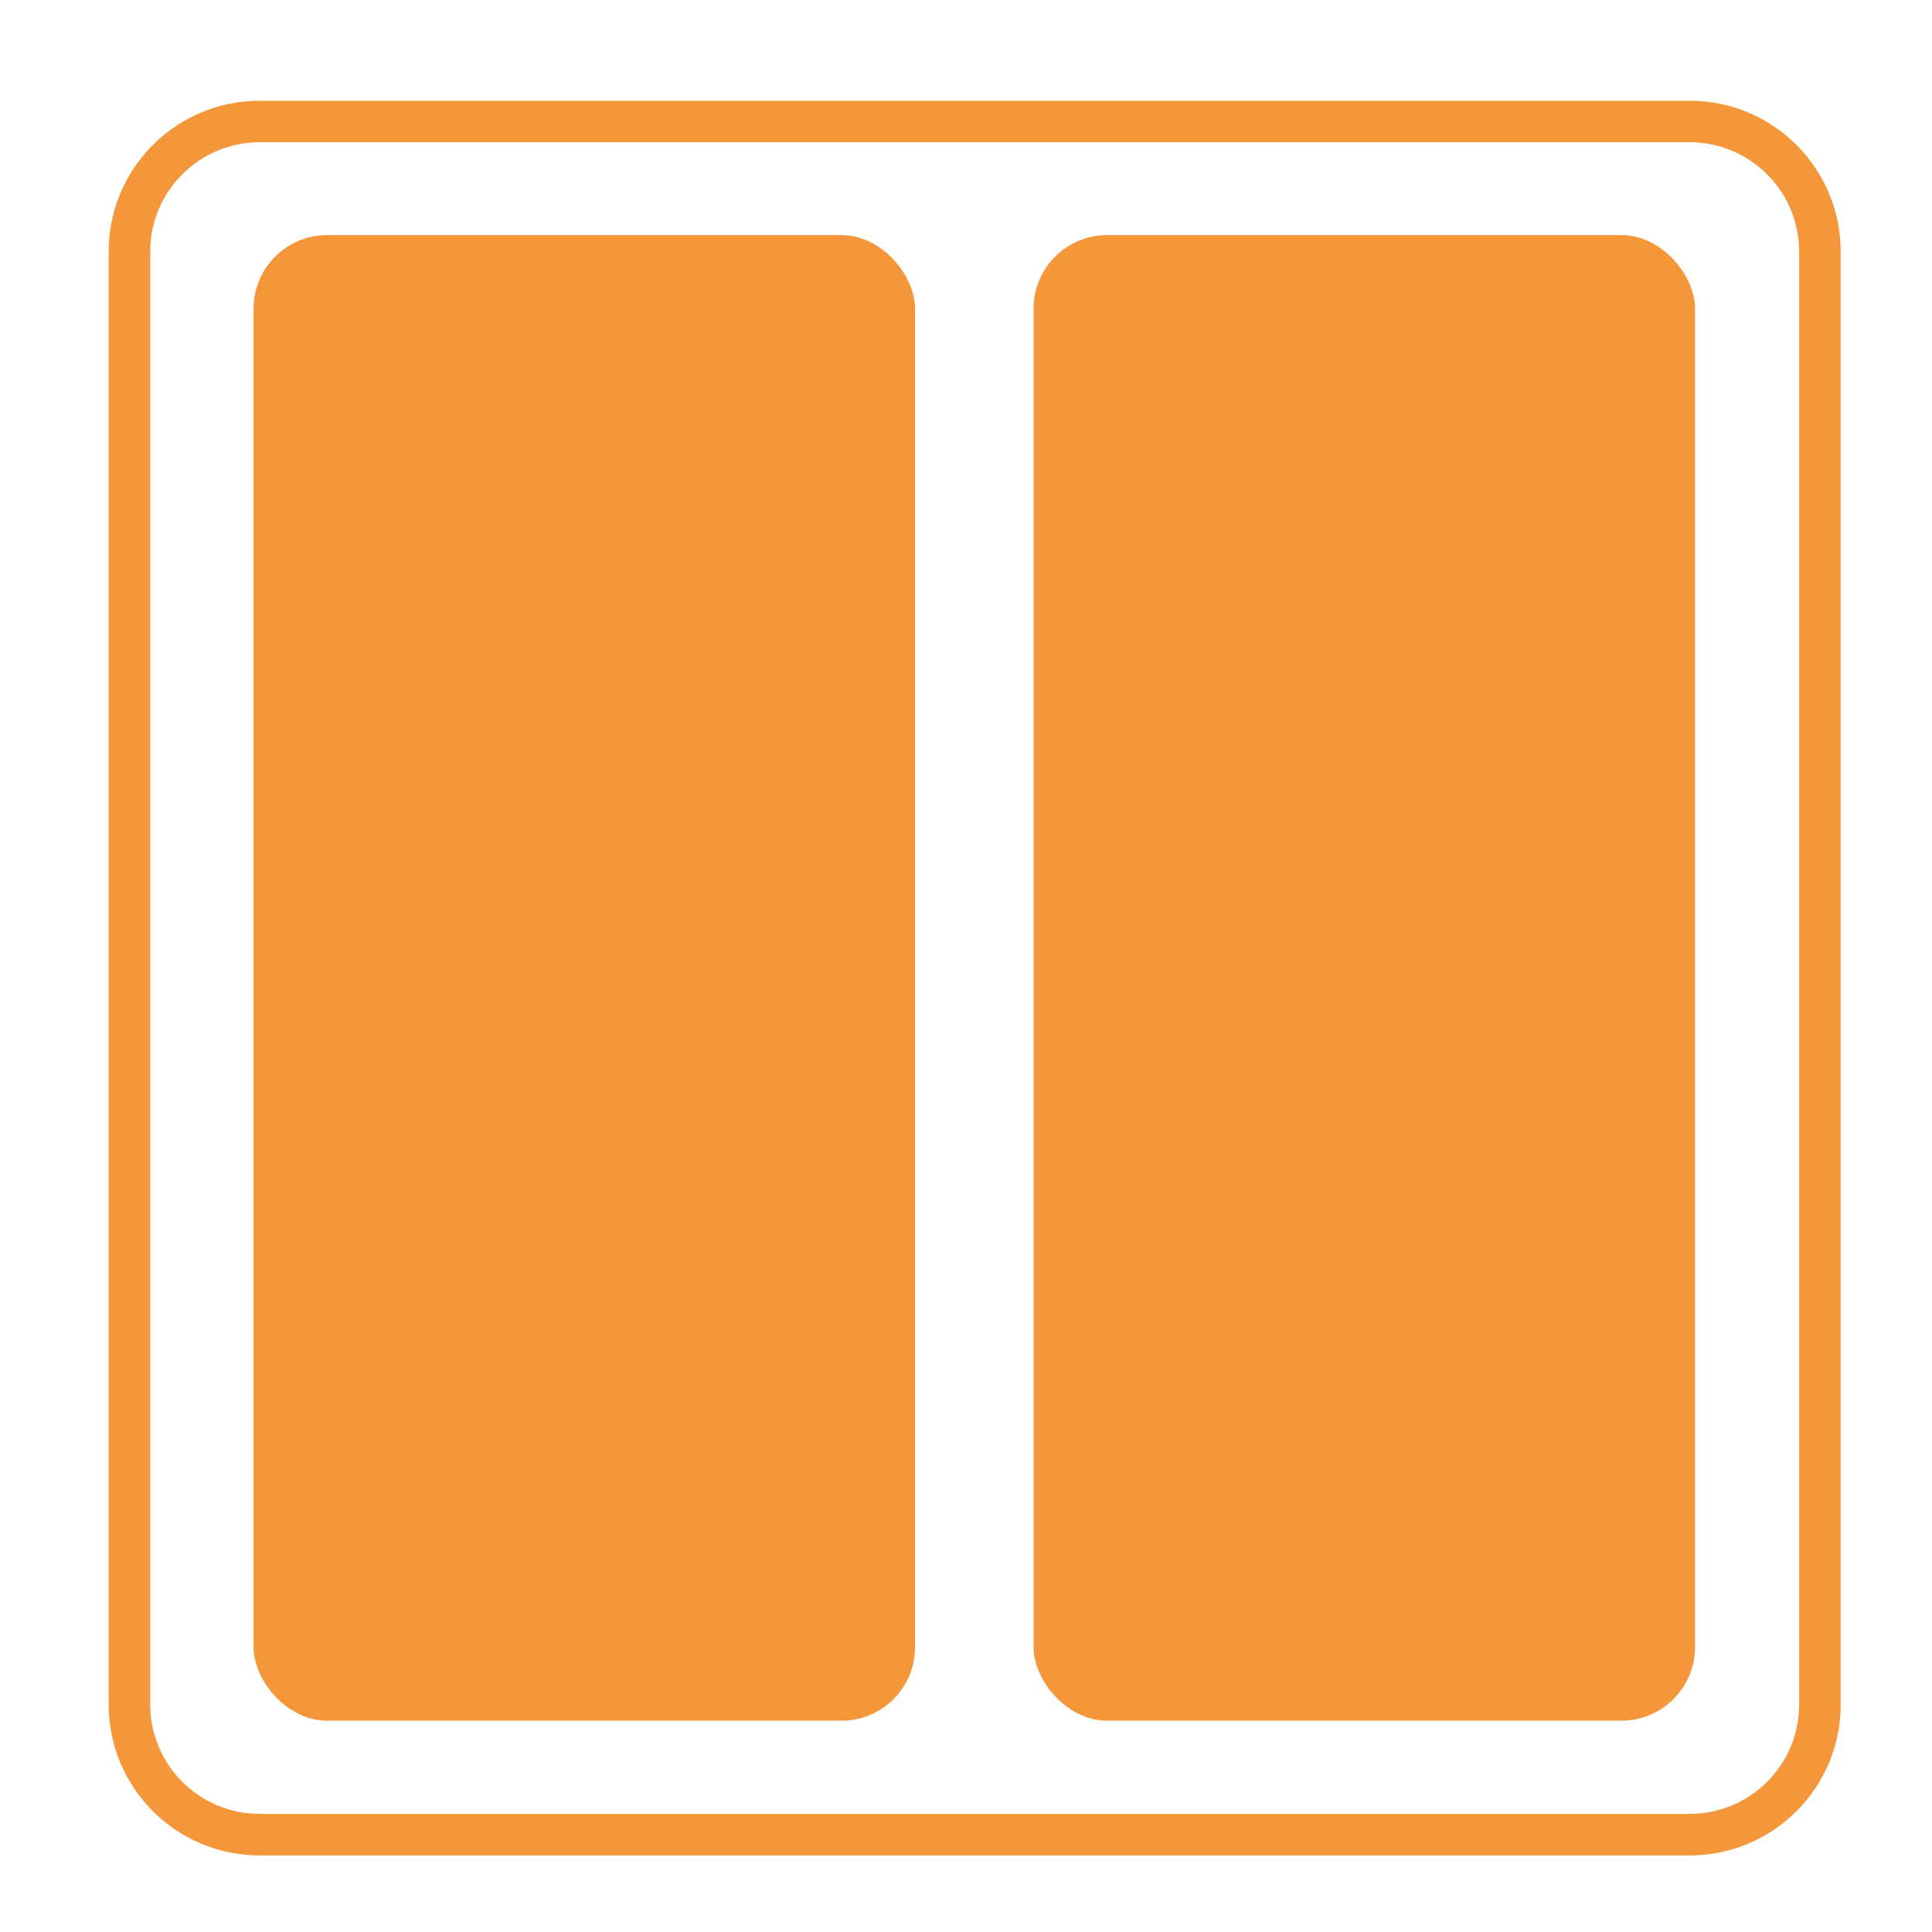 <?xml version="1.0" encoding="UTF-8"?>
<svg id="Warstwa_1" xmlns="http://www.w3.org/2000/svg" version="1.1" xmlns:xlink="http://www.w3.org/1999/xlink" viewBox="0 0 512 512">
  <!-- Generator: Adobe Illustrator 29.2.1, SVG Export Plug-In . SVG Version: 2.1.0 Build 116)  -->
  <defs>
    <style>
      .st0 {
        fill: #f49639;
      }
    </style>
  </defs>
  <path class="st0" d="M447.8,37.7c16,0,29,13,29,29v385c0,16-13,29-29,29H68.8c-16,0-29-13-29-29V66.7c0-16,13-29,29-29h379M447.8,26.7H68.8c-22.1,0-40,17.9-40,40v385c0,22.1,17.9,40,40,40h379c22.1,0,40-17.9,40-40V66.7c0-22.1-17.9-40-40-40h0Z"/>
  <g>
    <rect class="st0" x="67.2" y="62.3" width="175.3" height="393.7" rx="19.5" ry="19.5"/>
    <rect class="st0" x="273.9" y="62.3" width="175.3" height="393.7" rx="19.5" ry="19.5"/>
  </g>
</svg>